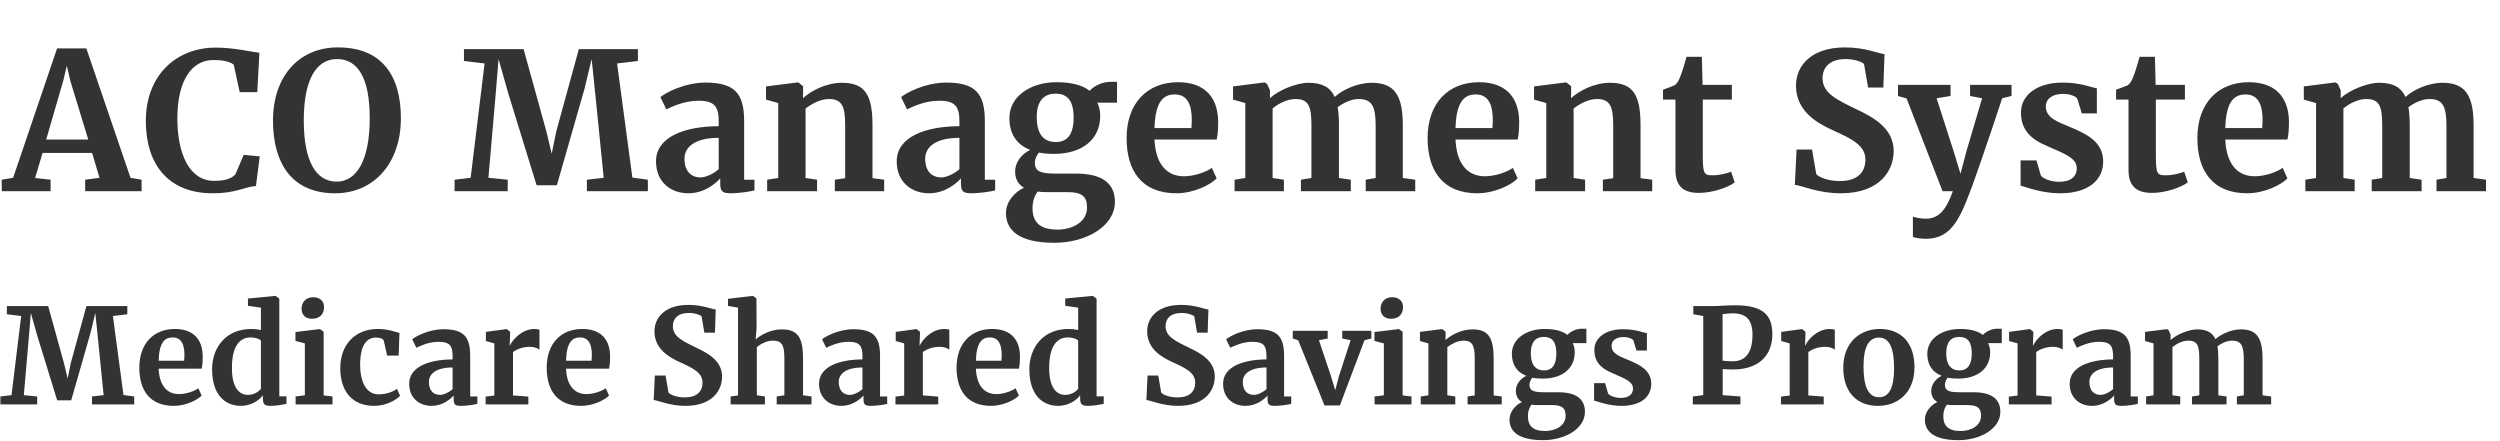 <svg width="340" height="60" viewBox="0 0 340 60" fill="none" xmlns="http://www.w3.org/2000/svg">
<path d="M1.784 24.18L0.224 24.44L0.25 26H6.88V24.44L4.774 24.206L5.788 20.8H12.522L13.536 24.18L11.586 24.44V26H19.256V24.44L17.748 24.18L11.742 6.578H7.764L1.784 24.18ZM12.002 18.98H6.282L8.596 10.998L9.09 8.944L9.558 10.972L12.002 18.98ZM28.932 26.286C32.13 26.286 33.17 25.428 34.808 25.298L35.328 21.268L33.144 21.06L32 23.738C31.506 24.206 30.83 24.596 29.114 24.596C25.734 24.596 24.122 20.878 24.122 16.12C24.122 10.816 26.15 8.164 29.01 8.164C30.57 8.164 31.454 8.476 31.792 8.814L32.598 12.532H34.99L35.276 7.176C34.262 7.072 31.844 6.474 29.348 6.474C23.914 6.474 19.832 10.296 19.832 16.432C19.832 22.386 22.9 26.286 28.932 26.286ZM45.681 26.286C50.907 26.234 54.521 22.152 54.521 16.068C54.521 10.218 51.869 6.448 45.993 6.448C40.715 6.422 37.127 10.322 37.127 16.406C37.127 22.308 39.779 26.338 45.681 26.286ZM45.837 8.034C48.645 8.034 50.283 10.556 50.283 16.068C50.283 21.736 48.541 24.7 45.785 24.7C42.951 24.7 41.313 21.892 41.313 16.38C41.313 10.738 43.055 8.034 45.837 8.034ZM64.007 24.18L61.823 24.44V26H69.051V24.44L66.425 24.18L67.413 12.792L67.803 8.034L69.129 12.714L72.977 25.194H75.733L79.503 12.038L80.465 8.034L80.959 12.792L82.103 24.18L79.815 24.44V26H88.109V24.44L86.003 24.154L83.923 8.632L86.757 8.294V6.682H78.723L75.655 17.862L75.031 20.904L74.303 17.862L71.209 6.682H63.097V8.294L65.905 8.632L64.007 24.18ZM89.217 21.944C89.217 24.778 91.245 26.286 93.611 26.286C95.743 26.286 97.277 25.012 97.953 24.258V24.96C97.953 26.052 98.265 26.286 99.435 26.286C100.475 26.286 102.009 26.052 102.607 25.896V24.44H101.203V16.484C101.203 12.714 99.929 11.232 95.951 11.232C93.013 11.232 90.413 12.688 89.815 13.208L90.621 14.872C91.453 14.482 93.039 13.702 95.015 13.702C97.251 13.702 97.745 14.56 97.745 16.562V17.16C93.039 17.186 89.217 18.642 89.217 21.944ZM95.275 24.128C93.975 24.128 93.091 23.27 93.091 21.58C93.091 20.02 94.469 18.746 97.745 18.746V23.01C97.069 23.608 96.029 24.128 95.275 24.128ZM105.841 24.206L104.333 24.44V26H111.119V24.44L109.559 24.206V14.742C110.287 14.196 111.509 13.468 112.731 13.468C114.525 13.468 114.941 14.482 114.941 17.056V24.232L113.537 24.44V26H120.245V24.44L118.659 24.232V17.056C118.659 12.896 117.645 11.258 114.499 11.258C112.367 11.258 110.287 12.35 109.195 13.364L109.221 12.74V11.726L108.571 11.206H108.493L104.177 11.752V13.546L105.841 14.014V24.206ZM121.953 21.944C121.953 24.778 123.981 26.286 126.347 26.286C128.479 26.286 130.013 25.012 130.689 24.258V24.96C130.689 26.052 131.001 26.286 132.171 26.286C133.211 26.286 134.745 26.052 135.343 25.896V24.44H133.939V16.484C133.939 12.714 132.665 11.232 128.687 11.232C125.749 11.232 123.149 12.688 122.551 13.208L123.357 14.872C124.189 14.482 125.775 13.702 127.751 13.702C129.987 13.702 130.481 14.56 130.481 16.562V17.16C125.775 17.186 121.953 18.642 121.953 21.944ZM128.011 24.128C126.711 24.128 125.827 23.27 125.827 21.58C125.827 20.02 127.205 18.746 130.481 18.746V23.01C129.805 23.608 128.765 24.128 128.011 24.128ZM143.413 33.02C147.651 33.02 151.629 30.81 151.629 27.456C151.629 24.908 149.861 23.608 146.325 23.608H143.543C141.463 23.608 140.735 23.27 140.735 22.126C140.735 21.736 140.943 21.19 141.281 20.748C141.879 20.878 142.581 20.93 143.335 20.93C147.261 20.93 149.653 18.876 149.627 15.73C149.627 15.054 149.471 14.456 149.237 13.962H151.915V11.128H151.005C149.757 11.128 148.587 11.856 148.197 12.35C147.209 11.57 145.701 11.18 143.673 11.18C140.293 11.18 137.277 13 137.277 16.068C137.277 18.044 138.135 19.63 140.111 20.384C138.889 20.956 138.057 22.126 138.057 23.296C138.057 24.284 138.421 25.038 139.253 25.532C137.953 26.13 136.809 27.482 136.809 28.964C136.809 31.252 138.473 33.02 143.413 33.02ZM143.595 19.318C141.749 19.318 140.995 17.992 140.995 15.912C140.995 13.754 141.957 12.74 143.543 12.74C145.207 12.74 146.013 13.728 146.013 16.016C146.013 18.044 145.311 19.318 143.595 19.318ZM143.803 31.226C141.281 31.226 140.423 30.082 140.423 28.288C140.423 27.326 140.735 26.572 141.125 26.052C141.489 26.104 141.879 26.13 142.321 26.13H145.155C147.235 26.13 147.833 26.78 147.833 28.236C147.833 30.212 145.831 31.226 143.803 31.226ZM160.003 26.286C162.317 26.286 164.631 25.142 165.463 24.258L164.813 22.828C164.033 23.4 162.421 23.972 161.017 23.972C158.495 23.972 157.143 22.074 157.013 18.98H165.463C165.619 18.356 165.671 17.55 165.671 16.432C165.593 13.104 163.721 11.18 160.211 11.18C156.025 11.18 153.217 14.04 153.217 18.772C153.217 23.192 155.245 26.286 160.003 26.286ZM157.013 17.42C157.117 13.78 158.235 12.844 159.769 12.844C161.485 12.844 162.083 14.248 162.083 16.302C162.083 16.666 162.057 17.056 162.031 17.42H157.013ZM167.902 26H174.61V24.44L173.076 24.206V14.742C173.804 14.144 175 13.468 176.196 13.468C177.99 13.468 178.354 14.482 178.354 17.056V24.206L176.924 24.44V26H183.71V24.44L182.098 24.206V17.056C182.098 16.12 182.046 15.288 181.916 14.586C182.592 14.066 183.71 13.468 184.776 13.468C186.622 13.468 187.09 14.508 187.09 17.134V24.206L185.738 24.44V26H192.472V24.44L190.782 24.206V17.03C190.782 12.974 189.664 11.258 186.544 11.258C184.646 11.258 182.592 12.194 181.526 13.182C180.928 11.882 179.836 11.258 177.938 11.258C176.378 11.258 173.856 12.246 172.712 13.364V12.272L172.322 11.414L172.01 11.206L167.694 11.752V13.546L169.358 14.014V24.206L167.902 24.44V26ZM200.94 26.286C203.254 26.286 205.568 25.142 206.4 24.258L205.75 22.828C204.97 23.4 203.358 23.972 201.954 23.972C199.432 23.972 198.08 22.074 197.95 18.98H206.4C206.556 18.356 206.608 17.55 206.608 16.432C206.53 13.104 204.658 11.18 201.148 11.18C196.962 11.18 194.154 14.04 194.154 18.772C194.154 23.192 196.182 26.286 200.94 26.286ZM197.95 17.42C198.054 13.78 199.172 12.844 200.706 12.844C202.422 12.844 203.02 14.248 203.02 16.302C203.02 16.666 202.994 17.056 202.968 17.42H197.95ZM210.295 24.206L208.787 24.44V26H215.573V24.44L214.013 24.206V14.742C214.741 14.196 215.963 13.468 217.185 13.468C218.979 13.468 219.395 14.482 219.395 17.056V24.232L217.991 24.44V26H224.699V24.44L223.113 24.232V17.056C223.113 12.896 222.099 11.258 218.953 11.258C216.821 11.258 214.741 12.35 213.649 13.364L213.675 12.74V11.726L213.025 11.206H212.947L208.631 11.752V13.546L210.295 14.014V24.206ZM231.06 26.234C232.932 26.234 235.038 25.48 235.922 24.804L235.428 23.348C234.882 23.582 233.842 23.842 232.906 23.842C231.71 23.842 231.58 23.634 231.58 20.852V13.546H235.532V11.544H231.554L231.45 7.722H229.37C229.162 8.45 228.798 9.776 228.512 10.426C228.304 10.998 228.07 11.362 227.758 11.596C227.368 11.778 226.666 12.012 226.172 12.194V13.546H227.862V23.088C227.862 25.324 228.928 26.234 231.06 26.234ZM250.339 26.286C255.721 26.286 257.541 23.14 257.541 20.54C257.541 17.394 254.681 15.912 252.497 14.872C249.949 13.624 247.869 12.714 247.869 10.66C247.869 9.126 248.857 8.034 251.015 8.034C252.263 8.034 253.251 8.424 253.511 8.71L254.057 11.908H256.137L256.293 7.358C255.539 7.306 253.719 6.448 250.911 6.448C246.465 6.448 244.255 8.814 244.255 11.648C244.255 15.184 247.219 16.77 249.247 17.706C251.925 18.902 253.693 19.812 253.693 21.71C253.693 23.478 252.575 24.622 250.209 24.622C248.623 24.622 247.427 24.128 247.011 23.686L246.439 20.332H244.333L244.099 25.142C244.957 25.194 247.219 26.286 250.339 26.286ZM261.923 32.474C264.991 32.474 266.317 30.368 267.825 26.338C268.111 25.714 270.269 19.526 272.297 13.364L273.571 13.052V11.544H267.929V13.052L269.567 13.364L267.435 20.566L266.629 23.634L265.693 20.566L263.379 13.364L265.277 13.052V11.544H258.127V13.052L259.297 13.39L264.185 26H265.589C264.627 28.704 263.587 29.744 261.871 29.744C261.299 29.744 260.389 29.588 260.155 29.432V32.214C260.467 32.37 261.325 32.474 261.923 32.474ZM276.958 21.814H274.8V25.246C275.736 25.506 277.738 26.286 280.182 26.286C284.108 26.286 286.032 24.414 286.032 21.97C286.032 19.292 283.796 18.226 281.56 17.29C279.844 16.562 278.232 16.042 278.232 14.482C278.232 13.416 279.168 12.766 280.572 12.766C281.534 12.766 282.34 13.104 282.522 13.442L283.12 15.418H285.174V12.012C284.368 11.882 282.99 11.232 280.468 11.232C277.062 11.232 274.852 12.922 274.852 15.288C274.852 17.602 276.1 18.902 278.414 19.864C280.754 20.904 282.444 21.476 282.444 22.88C282.444 23.946 281.716 24.726 280 24.726C278.96 24.726 277.816 24.284 277.556 23.868L276.958 21.814ZM292.676 26.234C294.548 26.234 296.654 25.48 297.538 24.804L297.044 23.348C296.498 23.582 295.458 23.842 294.522 23.842C293.326 23.842 293.196 23.634 293.196 20.852V13.546H297.148V11.544H293.17L293.066 7.722H290.986C290.778 8.45 290.414 9.776 290.128 10.426C289.92 10.998 289.686 11.362 289.374 11.596C288.984 11.778 288.282 12.012 287.788 12.194V13.546H289.478V23.088C289.478 25.324 290.544 26.234 292.676 26.234ZM305.629 26.286C307.943 26.286 310.257 25.142 311.089 24.258L310.439 22.828C309.659 23.4 308.047 23.972 306.643 23.972C304.121 23.972 302.769 22.074 302.639 18.98H311.089C311.245 18.356 311.297 17.55 311.297 16.432C311.219 13.104 309.347 11.18 305.837 11.18C301.651 11.18 298.843 14.04 298.843 18.772C298.843 23.192 300.871 26.286 305.629 26.286ZM302.639 17.42C302.743 13.78 303.861 12.844 305.395 12.844C307.111 12.844 307.709 14.248 307.709 16.302C307.709 16.666 307.683 17.056 307.657 17.42H302.639ZM313.528 26H320.236V24.44L318.702 24.206V14.742C319.43 14.144 320.626 13.468 321.822 13.468C323.616 13.468 323.98 14.482 323.98 17.056V24.206L322.55 24.44V26H329.336V24.44L327.724 24.206V17.056C327.724 16.12 327.672 15.288 327.542 14.586C328.218 14.066 329.336 13.468 330.402 13.468C332.248 13.468 332.716 14.508 332.716 17.134V24.206L331.364 24.44V26H338.098V24.44L336.408 24.206V17.03C336.408 12.974 335.29 11.258 332.17 11.258C330.272 11.258 328.218 12.194 327.152 13.182C326.554 11.882 325.462 11.258 323.564 11.258C322.004 11.258 319.482 12.246 318.338 13.364V12.272L317.948 11.414L317.636 11.206L313.32 11.752V13.546L314.984 14.014V24.206L313.528 24.44V26Z" fill="#333333"/>
<path d="M1.566 53.74L0.054 53.92V55H5.058V53.92L3.24 53.74L3.924 45.856L4.194 42.562L5.112 45.802L7.776 54.442H9.684L12.294 45.334L12.96 42.562L13.302 45.856L14.094 53.74L12.51 53.92V55H18.252V53.92L16.794 53.722L15.354 42.976L17.316 42.742V41.626H11.754L9.63 49.366L9.198 51.472L8.694 49.366L6.552 41.626H0.936V42.742L2.88 42.976L1.566 53.74ZM23.645 55.198C25.247 55.198 26.849 54.406 27.425 53.794L26.975 52.804C26.435 53.2 25.319 53.596 24.347 53.596C22.601 53.596 21.665 52.282 21.575 50.14H27.425C27.533 49.708 27.569 49.15 27.569 48.376C27.515 46.072 26.219 44.74 23.789 44.74C20.891 44.74 18.947 46.72 18.947 49.996C18.947 53.056 20.351 55.198 23.645 55.198ZM21.575 49.06C21.647 46.54 22.421 45.892 23.483 45.892C24.671 45.892 25.085 46.864 25.085 48.286C25.085 48.538 25.067 48.808 25.049 49.06H21.575ZM32.767 55.198C33.991 55.198 35.161 54.568 35.755 53.758V54.262C35.755 55.054 36.097 55.198 36.817 55.198C37.555 55.198 38.437 55.036 38.959 54.928V53.902H37.987V40.618L37.483 40.24H37.429L33.721 40.6V41.59L35.485 41.842V44.884C35.107 44.794 34.657 44.74 34.189 44.74C30.697 44.74 28.843 47.278 28.843 50.23C28.843 53.704 30.625 55.198 32.767 55.198ZM33.703 53.704C32.479 53.704 31.507 52.624 31.543 49.942C31.561 46.954 32.677 45.892 34.081 45.892C34.711 45.892 35.323 46.09 35.485 46.324V52.876C35.179 53.272 34.549 53.704 33.703 53.704ZM42.415 43.354H42.433C43.495 43.354 44.071 42.706 44.071 41.77C44.071 41.05 43.621 40.42 42.595 40.42C41.605 40.42 41.011 41.104 41.011 42.004C41.011 42.76 41.515 43.354 42.415 43.354ZM41.461 53.758L40.201 53.92V55H45.223V53.92L44.017 53.776V45.118L43.513 44.758H43.477L40.183 45.154V46.36L41.461 46.702V53.758ZM46.279 50.086C46.279 53.002 47.719 55.198 50.905 55.198C52.543 55.198 53.911 54.37 54.415 53.83L54.001 52.894C53.443 53.254 52.597 53.632 51.481 53.632C50.005 53.632 48.979 52.264 48.979 49.546C48.997 46.936 49.861 45.91 51.139 45.91C51.625 45.91 52.111 46.018 52.201 46.378L52.651 48.358H54.217L54.325 45.28C53.767 45.172 52.885 44.74 51.391 44.74C48.223 44.74 46.261 46.954 46.279 50.086ZM55.649 52.192C55.649 54.154 57.053 55.198 58.691 55.198C60.167 55.198 61.229 54.316 61.697 53.794V54.28C61.697 55.036 61.913 55.198 62.723 55.198C63.443 55.198 64.505 55.036 64.919 54.928V53.92H63.947V48.412C63.947 45.802 63.065 44.776 60.311 44.776C58.277 44.776 56.477 45.784 56.063 46.144L56.621 47.296C57.197 47.026 58.295 46.486 59.663 46.486C61.211 46.486 61.553 47.08 61.553 48.466V48.88C58.295 48.898 55.649 49.906 55.649 52.192ZM59.843 53.704C58.943 53.704 58.331 53.11 58.331 51.94C58.331 50.86 59.285 49.978 61.553 49.978V52.93C61.085 53.344 60.365 53.704 59.843 53.704ZM66.042 55H71.856V53.938L69.768 53.776V47.872C70.164 47.584 70.938 47.17 72.054 47.17C72.738 47.17 73.134 47.386 73.368 47.548V44.848C73.224 44.794 72.99 44.74 72.684 44.74C70.884 44.74 69.588 46.378 69.372 46.972H69.318L69.372 45.514V45.118L68.922 44.758H68.868L66.078 45.136V46.378L67.23 46.702V53.794L66.042 53.938V55ZM79.051 55.198C80.653 55.198 82.255 54.406 82.831 53.794L82.381 52.804C81.841 53.2 80.725 53.596 79.753 53.596C78.007 53.596 77.071 52.282 76.981 50.14H82.831C82.939 49.708 82.975 49.15 82.975 48.376C82.921 46.072 81.625 44.74 79.195 44.74C76.297 44.74 74.353 46.72 74.353 49.996C74.353 53.056 75.757 55.198 79.051 55.198ZM76.981 49.06C77.053 46.54 77.827 45.892 78.889 45.892C80.077 45.892 80.491 46.864 80.491 48.286C80.491 48.538 80.473 48.808 80.455 49.06H76.981ZM93.219 55.198C96.945 55.198 98.205 53.02 98.205 51.22C98.205 49.042 96.225 48.016 94.713 47.296C92.949 46.432 91.509 45.802 91.509 44.38C91.509 43.318 92.193 42.562 93.687 42.562C94.551 42.562 95.235 42.832 95.415 43.03L95.793 45.244H97.233L97.341 42.094C96.819 42.058 95.559 41.464 93.615 41.464C90.537 41.464 89.007 43.102 89.007 45.064C89.007 47.512 91.059 48.61 92.463 49.258C94.317 50.086 95.541 50.716 95.541 52.03C95.541 53.254 94.767 54.046 93.129 54.046C92.031 54.046 91.203 53.704 90.915 53.398L90.519 51.076H89.061L88.899 54.406C89.493 54.442 91.059 55.198 93.219 55.198ZM100.375 53.776L99.367 53.92V55H104.029V53.92L102.931 53.758V47.206C103.453 46.774 104.299 46.324 105.109 46.324C106.423 46.324 106.675 47.062 106.675 48.808V53.758L105.631 53.92V55H110.365V53.92L109.213 53.758V48.808C109.213 46.036 108.601 44.794 106.315 44.794C104.731 44.794 103.363 45.622 102.769 46.162L102.895 44.596L102.877 40.582L102.409 40.24H102.355L99.007 40.636V41.608L100.375 41.842V53.776ZM111.389 52.192C111.389 54.154 112.793 55.198 114.431 55.198C115.907 55.198 116.969 54.316 117.437 53.794V54.28C117.437 55.036 117.653 55.198 118.463 55.198C119.183 55.198 120.245 55.036 120.659 54.928V53.92H119.687V48.412C119.687 45.802 118.805 44.776 116.051 44.776C114.017 44.776 112.217 45.784 111.803 46.144L112.361 47.296C112.937 47.026 114.035 46.486 115.403 46.486C116.951 46.486 117.293 47.08 117.293 48.466V48.88C114.035 48.898 111.389 49.906 111.389 52.192ZM115.583 53.704C114.683 53.704 114.071 53.11 114.071 51.94C114.071 50.86 115.025 49.978 117.293 49.978V52.93C116.825 53.344 116.105 53.704 115.583 53.704ZM121.783 55H127.597V53.938L125.509 53.776V47.872C125.905 47.584 126.679 47.17 127.795 47.17C128.479 47.17 128.875 47.386 129.109 47.548V44.848C128.965 44.794 128.731 44.74 128.425 44.74C126.625 44.74 125.329 46.378 125.113 46.972H125.059L125.113 45.514V45.118L124.663 44.758H124.609L121.819 45.136V46.378L122.971 46.702V53.794L121.783 53.938V55ZM134.791 55.198C136.393 55.198 137.995 54.406 138.571 53.794L138.121 52.804C137.581 53.2 136.465 53.596 135.493 53.596C133.747 53.596 132.811 52.282 132.721 50.14H138.571C138.679 49.708 138.715 49.15 138.715 48.376C138.661 46.072 137.365 44.74 134.935 44.74C132.037 44.74 130.093 46.72 130.093 49.996C130.093 53.056 131.497 55.198 134.791 55.198ZM132.721 49.06C132.793 46.54 133.567 45.892 134.629 45.892C135.817 45.892 136.231 46.864 136.231 48.286C136.231 48.538 136.213 48.808 136.195 49.06H132.721ZM143.914 55.198C145.138 55.198 146.308 54.568 146.902 53.758V54.262C146.902 55.054 147.244 55.198 147.964 55.198C148.702 55.198 149.584 55.036 150.106 54.928V53.902H149.134V40.618L148.63 40.24H148.576L144.868 40.6V41.59L146.632 41.842V44.884C146.254 44.794 145.804 44.74 145.336 44.74C141.844 44.74 139.99 47.278 139.99 50.23C139.99 53.704 141.772 55.198 143.914 55.198ZM144.85 53.704C143.626 53.704 142.654 52.624 142.69 49.942C142.708 46.954 143.824 45.892 145.228 45.892C145.858 45.892 146.47 46.09 146.632 46.324V52.876C146.326 53.272 145.696 53.704 144.85 53.704ZM160.227 55.198C163.953 55.198 165.213 53.02 165.213 51.22C165.213 49.042 163.233 48.016 161.721 47.296C159.957 46.432 158.517 45.802 158.517 44.38C158.517 43.318 159.201 42.562 160.695 42.562C161.559 42.562 162.243 42.832 162.423 43.03L162.801 45.244H164.241L164.349 42.094C163.827 42.058 162.567 41.464 160.623 41.464C157.545 41.464 156.015 43.102 156.015 45.064C156.015 47.512 158.067 48.61 159.471 49.258C161.325 50.086 162.549 50.716 162.549 52.03C162.549 53.254 161.775 54.046 160.137 54.046C159.039 54.046 158.211 53.704 157.923 53.398L157.527 51.076H156.069L155.907 54.406C156.501 54.442 158.067 55.198 160.227 55.198ZM166.339 52.192C166.339 54.154 167.743 55.198 169.381 55.198C170.857 55.198 171.919 54.316 172.387 53.794V54.28C172.387 55.036 172.603 55.198 173.413 55.198C174.133 55.198 175.195 55.036 175.609 54.928V53.92H174.637V48.412C174.637 45.802 173.755 44.776 171.001 44.776C168.967 44.776 167.167 45.784 166.753 46.144L167.311 47.296C167.887 47.026 168.985 46.486 170.353 46.486C171.901 46.486 172.243 47.08 172.243 48.466V48.88C168.985 48.898 166.339 49.906 166.339 52.192ZM170.533 53.704C169.633 53.704 169.021 53.11 169.021 51.94C169.021 50.86 169.975 49.978 172.243 49.978V52.93C171.775 53.344 171.055 53.704 170.533 53.704ZM175.814 46.036L176.552 46.27L180.134 55.144H182.222L185.57 46.27L186.506 46.036V44.992H182.546V46.036L183.68 46.27L182.078 51.22L181.592 53.074L181.016 51.166L179.378 46.27L180.566 46.036V44.992H175.814V46.036ZM189.157 43.354H189.175C190.237 43.354 190.813 42.706 190.813 41.77C190.813 41.05 190.363 40.42 189.337 40.42C188.347 40.42 187.753 41.104 187.753 42.004C187.753 42.76 188.257 43.354 189.157 43.354ZM188.203 53.758L186.943 53.92V55H191.965V53.92L190.759 53.776V45.118L190.255 44.758H190.219L186.925 45.154V46.36L188.203 46.702V53.758ZM194.263 53.758L193.219 53.92V55H197.917V53.92L196.837 53.758V47.206C197.341 46.828 198.187 46.324 199.033 46.324C200.275 46.324 200.563 47.026 200.563 48.808V53.776L199.591 53.92V55H204.235V53.92L203.137 53.776V48.808C203.137 45.928 202.435 44.794 200.257 44.794C198.781 44.794 197.341 45.55 196.585 46.252L196.603 45.82V45.118L196.153 44.758H196.099L193.111 45.136V46.378L194.263 46.702V53.758ZM209.863 59.86C212.797 59.86 215.551 58.33 215.551 56.008C215.551 54.244 214.327 53.344 211.879 53.344H209.953C208.513 53.344 208.009 53.11 208.009 52.318C208.009 52.048 208.153 51.67 208.387 51.364C208.801 51.454 209.287 51.49 209.809 51.49C212.527 51.49 214.183 50.068 214.165 47.89C214.165 47.422 214.057 47.008 213.895 46.666H215.749V44.704H215.119C214.255 44.704 213.445 45.208 213.175 45.55C212.491 45.01 211.447 44.74 210.043 44.74C207.703 44.74 205.615 46 205.615 48.124C205.615 49.492 206.209 50.59 207.577 51.112C206.731 51.508 206.155 52.318 206.155 53.128C206.155 53.812 206.407 54.334 206.983 54.676C206.083 55.09 205.291 56.026 205.291 57.052C205.291 58.636 206.443 59.86 209.863 59.86ZM209.989 50.374C208.711 50.374 208.189 49.456 208.189 48.016C208.189 46.522 208.855 45.82 209.953 45.82C211.105 45.82 211.663 46.504 211.663 48.088C211.663 49.492 211.177 50.374 209.989 50.374ZM210.133 58.618C208.387 58.618 207.793 57.826 207.793 56.584C207.793 55.918 208.009 55.396 208.279 55.036C208.531 55.072 208.801 55.09 209.107 55.09H211.069C212.509 55.09 212.923 55.54 212.923 56.548C212.923 57.916 211.537 58.618 210.133 58.618ZM218.289 52.102H216.795V54.478C217.443 54.658 218.829 55.198 220.521 55.198C223.239 55.198 224.571 53.902 224.571 52.21C224.571 50.356 223.023 49.618 221.475 48.97C220.287 48.466 219.171 48.106 219.171 47.026C219.171 46.288 219.819 45.838 220.791 45.838C221.457 45.838 222.015 46.072 222.141 46.306L222.555 47.674H223.977V45.316C223.419 45.226 222.465 44.776 220.719 44.776C218.361 44.776 216.831 45.946 216.831 47.584C216.831 49.186 217.695 50.086 219.297 50.752C220.917 51.472 222.087 51.868 222.087 52.84C222.087 53.578 221.583 54.118 220.395 54.118C219.675 54.118 218.883 53.812 218.703 53.524L218.289 52.102ZM231.642 53.74L230.22 53.92V55H236.7V53.92L234.288 53.74V50.194C234.432 50.212 235.152 50.248 235.71 50.248C239.022 50.248 241.038 48.484 241.038 45.46C241.038 42.958 239.904 41.536 236.07 41.518C234.63 41.518 233.928 41.626 233.01 41.626H230.292V42.742L231.642 42.976V53.74ZM234.27 49.042V42.724C234.612 42.706 234.954 42.616 235.674 42.616C237.438 42.616 238.338 43.462 238.338 45.514C238.338 48.286 237.114 49.132 235.674 49.132C234.99 49.132 234.522 49.096 234.27 49.042ZM242.21 55H248.024V53.938L245.936 53.776V47.872C246.332 47.584 247.106 47.17 248.222 47.17C248.906 47.17 249.302 47.386 249.536 47.548V44.848C249.392 44.794 249.158 44.74 248.852 44.74C247.052 44.74 245.756 46.378 245.54 46.972H245.486L245.54 45.514V45.118L245.09 44.758H245.036L242.246 45.136V46.378L243.398 46.702V53.794L242.21 53.938V55ZM250.683 50.014C250.683 53.164 252.375 55.198 255.417 55.198C258.009 55.198 260.367 53.506 260.367 49.924C260.367 46.774 258.693 44.74 255.633 44.74C253.041 44.74 250.683 46.504 250.683 50.014ZM255.561 54.028C254.049 54.028 253.437 52.48 253.437 49.834C253.437 47.134 254.193 45.91 255.525 45.91C257.037 45.91 257.595 47.476 257.595 50.104C257.595 52.786 256.875 54.028 255.561 54.028ZM266.359 59.86C269.293 59.86 272.047 58.33 272.047 56.008C272.047 54.244 270.823 53.344 268.375 53.344H266.449C265.009 53.344 264.505 53.11 264.505 52.318C264.505 52.048 264.649 51.67 264.883 51.364C265.297 51.454 265.783 51.49 266.305 51.49C269.023 51.49 270.679 50.068 270.661 47.89C270.661 47.422 270.553 47.008 270.391 46.666H272.245V44.704H271.615C270.751 44.704 269.941 45.208 269.671 45.55C268.987 45.01 267.943 44.74 266.539 44.74C264.199 44.74 262.111 46 262.111 48.124C262.111 49.492 262.705 50.59 264.073 51.112C263.227 51.508 262.651 52.318 262.651 53.128C262.651 53.812 262.903 54.334 263.479 54.676C262.579 55.09 261.787 56.026 261.787 57.052C261.787 58.636 262.939 59.86 266.359 59.86ZM266.485 50.374C265.207 50.374 264.685 49.456 264.685 48.016C264.685 46.522 265.351 45.82 266.449 45.82C267.601 45.82 268.159 46.504 268.159 48.088C268.159 49.492 267.673 50.374 266.485 50.374ZM266.629 58.618C264.883 58.618 264.289 57.826 264.289 56.584C264.289 55.918 264.505 55.396 264.775 55.036C265.027 55.072 265.297 55.09 265.603 55.09H267.565C269.005 55.09 269.419 55.54 269.419 56.548C269.419 57.916 268.033 58.618 266.629 58.618ZM273.201 55H279.015V53.938L276.927 53.776V47.872C277.323 47.584 278.097 47.17 279.213 47.17C279.897 47.17 280.293 47.386 280.527 47.548V44.848C280.383 44.794 280.149 44.74 279.843 44.74C278.043 44.74 276.747 46.378 276.531 46.972H276.477L276.531 45.514V45.118L276.081 44.758H276.027L273.237 45.136V46.378L274.389 46.702V53.794L273.201 53.938V55ZM281.475 52.192C281.475 54.154 282.879 55.198 284.517 55.198C285.993 55.198 287.055 54.316 287.523 53.794V54.28C287.523 55.036 287.739 55.198 288.549 55.198C289.269 55.198 290.331 55.036 290.745 54.928V53.92H289.773V48.412C289.773 45.802 288.891 44.776 286.137 44.776C284.103 44.776 282.303 45.784 281.889 46.144L282.447 47.296C283.023 47.026 284.121 46.486 285.489 46.486C287.037 46.486 287.379 47.08 287.379 48.466V48.88C284.121 48.898 281.475 49.906 281.475 52.192ZM285.669 53.704C284.769 53.704 284.157 53.11 284.157 51.94C284.157 50.86 285.111 49.978 287.379 49.978V52.93C286.911 53.344 286.191 53.704 285.669 53.704ZM291.869 55H296.513V53.92L295.451 53.758V47.206C295.955 46.792 296.783 46.324 297.611 46.324C298.853 46.324 299.105 47.026 299.105 48.808V53.758L298.115 53.92V55H302.813V53.92L301.697 53.758V48.808C301.697 48.16 301.661 47.584 301.571 47.098C302.039 46.738 302.813 46.324 303.551 46.324C304.829 46.324 305.153 47.044 305.153 48.862V53.758L304.217 53.92V55H308.879V53.92L307.709 53.758V48.79C307.709 45.982 306.935 44.794 304.775 44.794C303.461 44.794 302.039 45.442 301.301 46.126C300.887 45.226 300.131 44.794 298.817 44.794C297.737 44.794 295.991 45.478 295.199 46.252V45.496L294.929 44.902L294.713 44.758L291.725 45.136V46.378L292.877 46.702V53.758L291.869 53.92V55Z" fill="#333333"/>
</svg>
